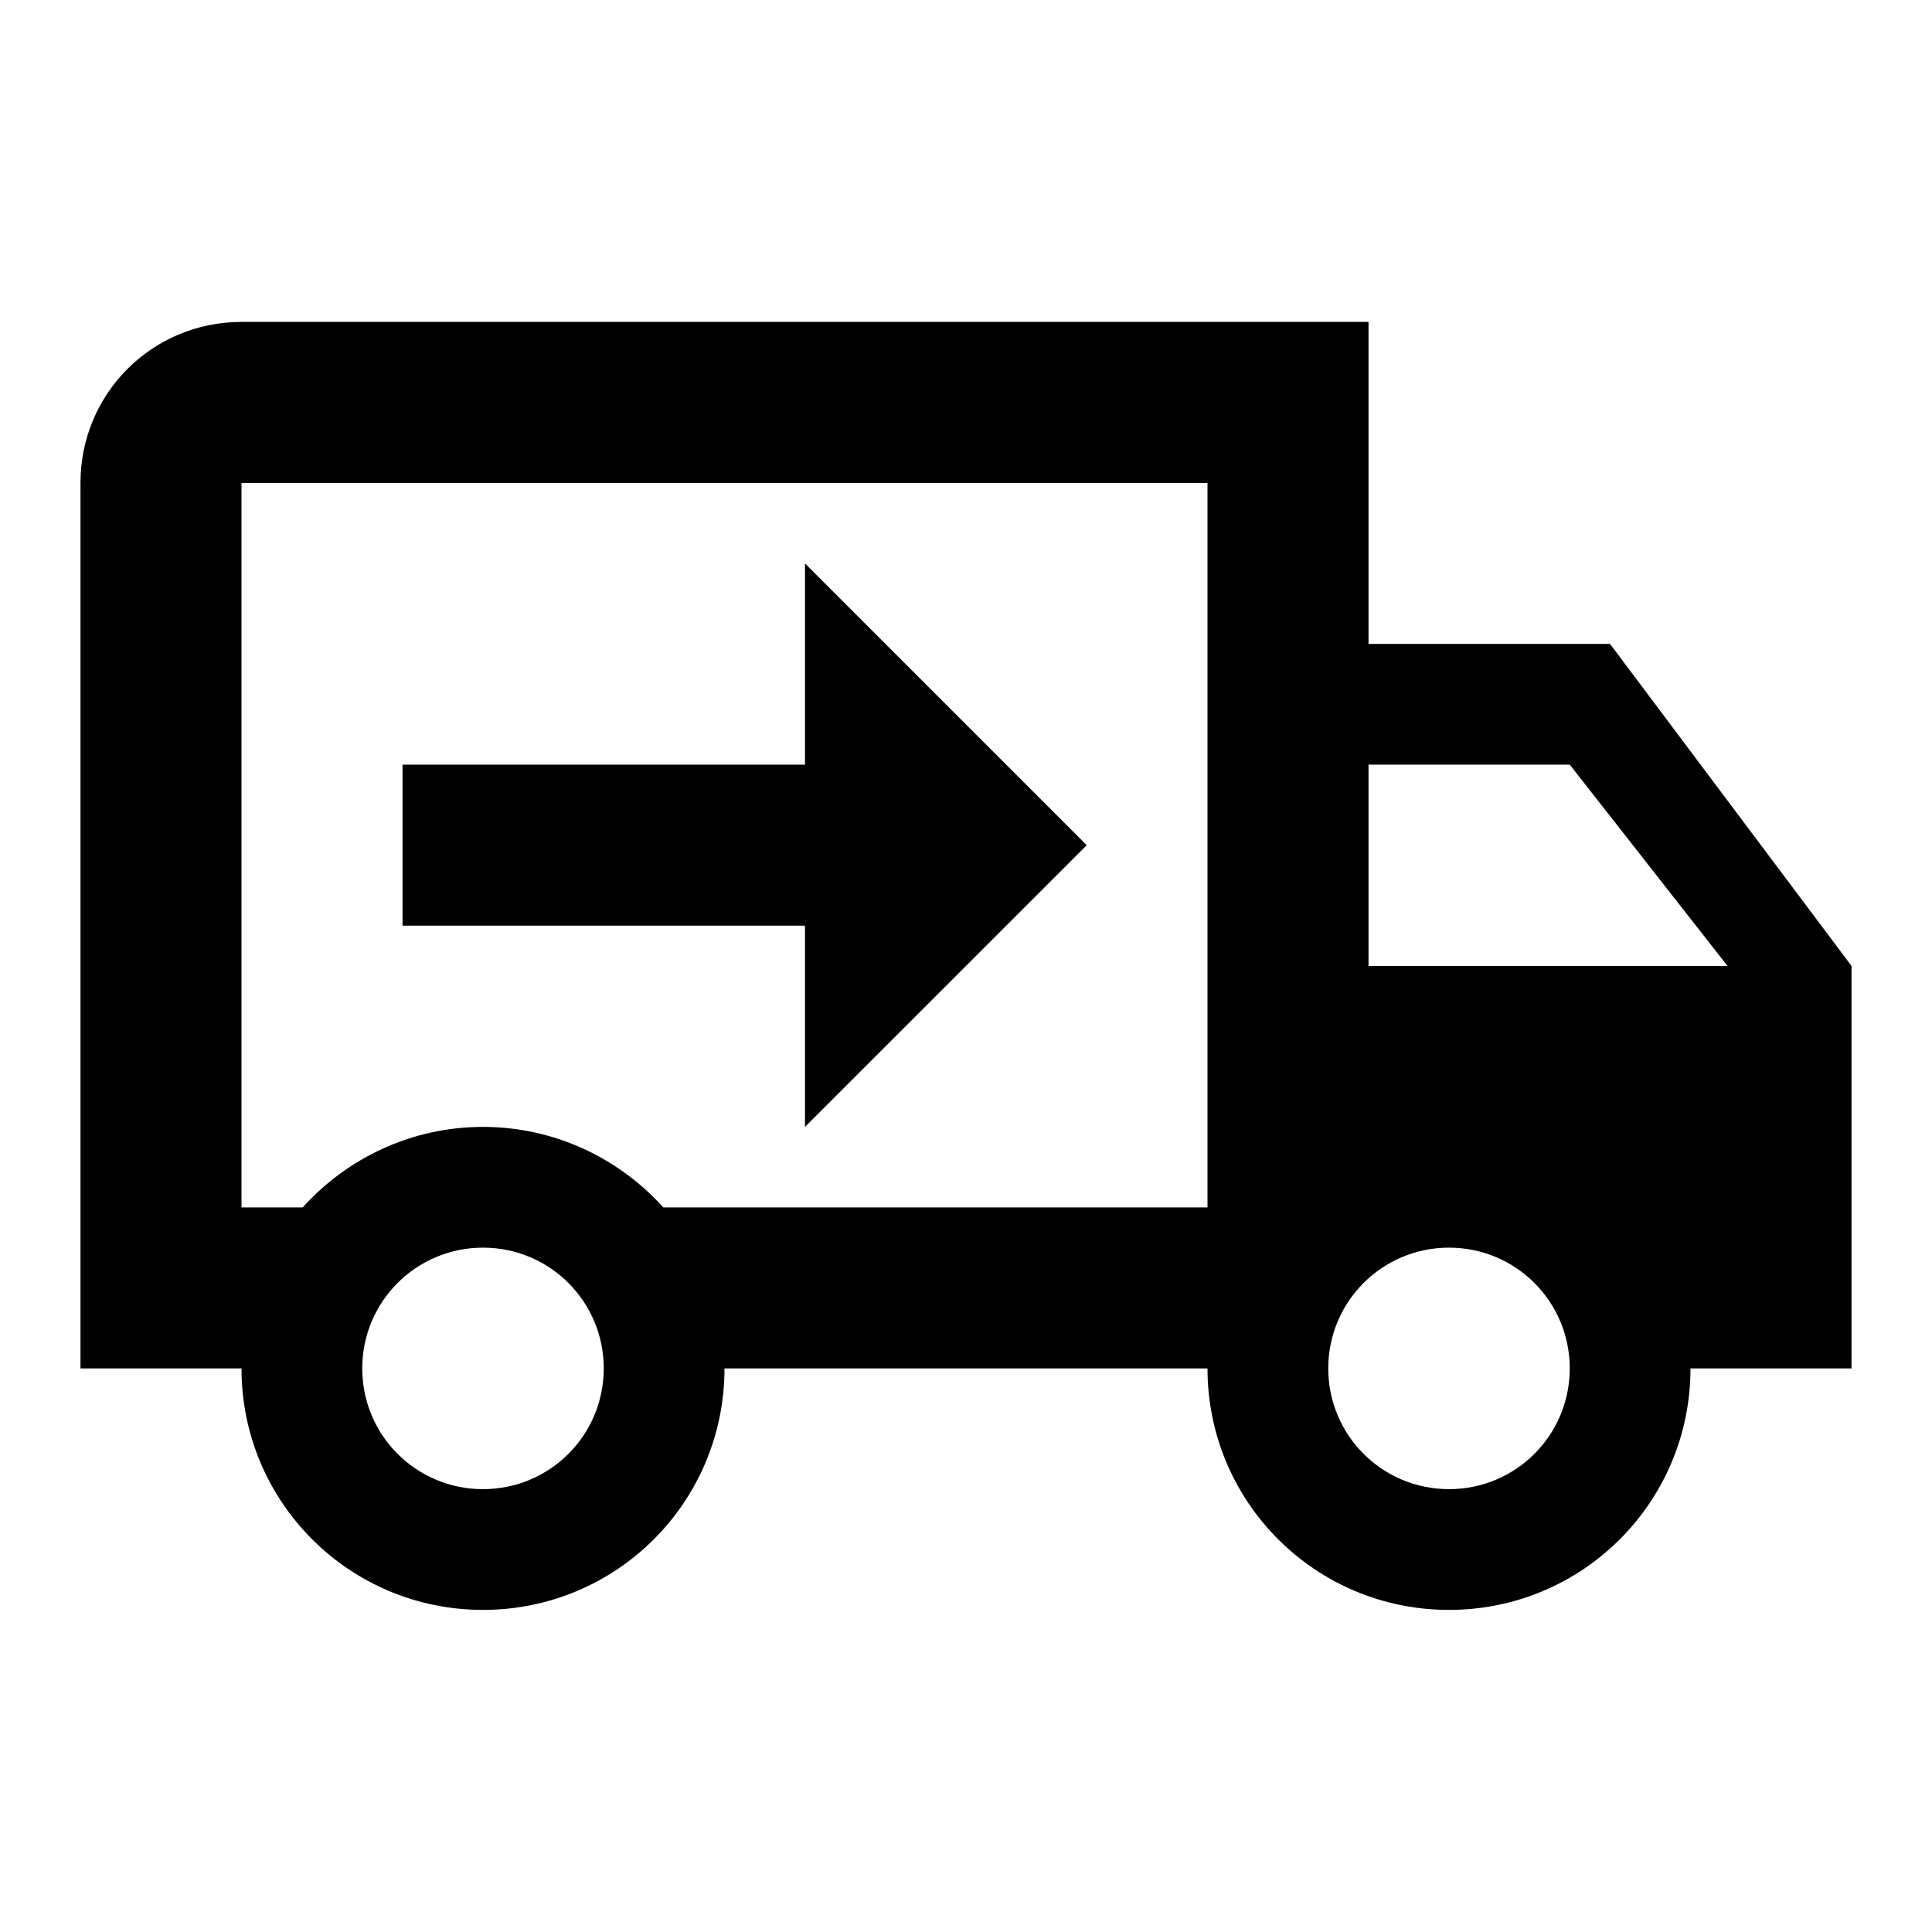 <svg width="32" height="32" viewBox="0 0 32 32" fill="none" xmlns="http://www.w3.org/2000/svg">
<path d="M24 24.665C25.107 24.665 26 23.772 26 22.665C26 21.559 25.107 20.665 24 20.665C22.893 20.665 22 21.559 22 22.665C22 23.772 22.893 24.665 24 24.665ZM26 12.665H22.667V15.999H28.613L26 12.665ZM8 24.665C9.107 24.665 10 23.772 10 22.665C10 21.559 9.107 20.665 8 20.665C6.893 20.665 6 21.559 6 22.665C6 23.772 6.893 24.665 8 24.665ZM26.667 10.665L30.667 15.999V22.665H28C28 24.879 26.213 26.665 24 26.665C21.787 26.665 20 24.879 20 22.665H12C12 24.879 10.213 26.665 8 26.665C5.787 26.665 4 24.879 4 22.665H1.333V7.999C1.333 6.519 2.52 5.332 4 5.332H22.667V10.665H26.667ZM4 7.999V19.999H5.013C5.747 19.185 6.813 18.665 8 18.665C9.187 18.665 10.253 19.185 10.987 19.999H20V7.999H4ZM13.333 9.332L18 13.999L13.333 18.665V15.332H6.667V12.665H13.333V9.332Z" fill="black"/>
</svg>
